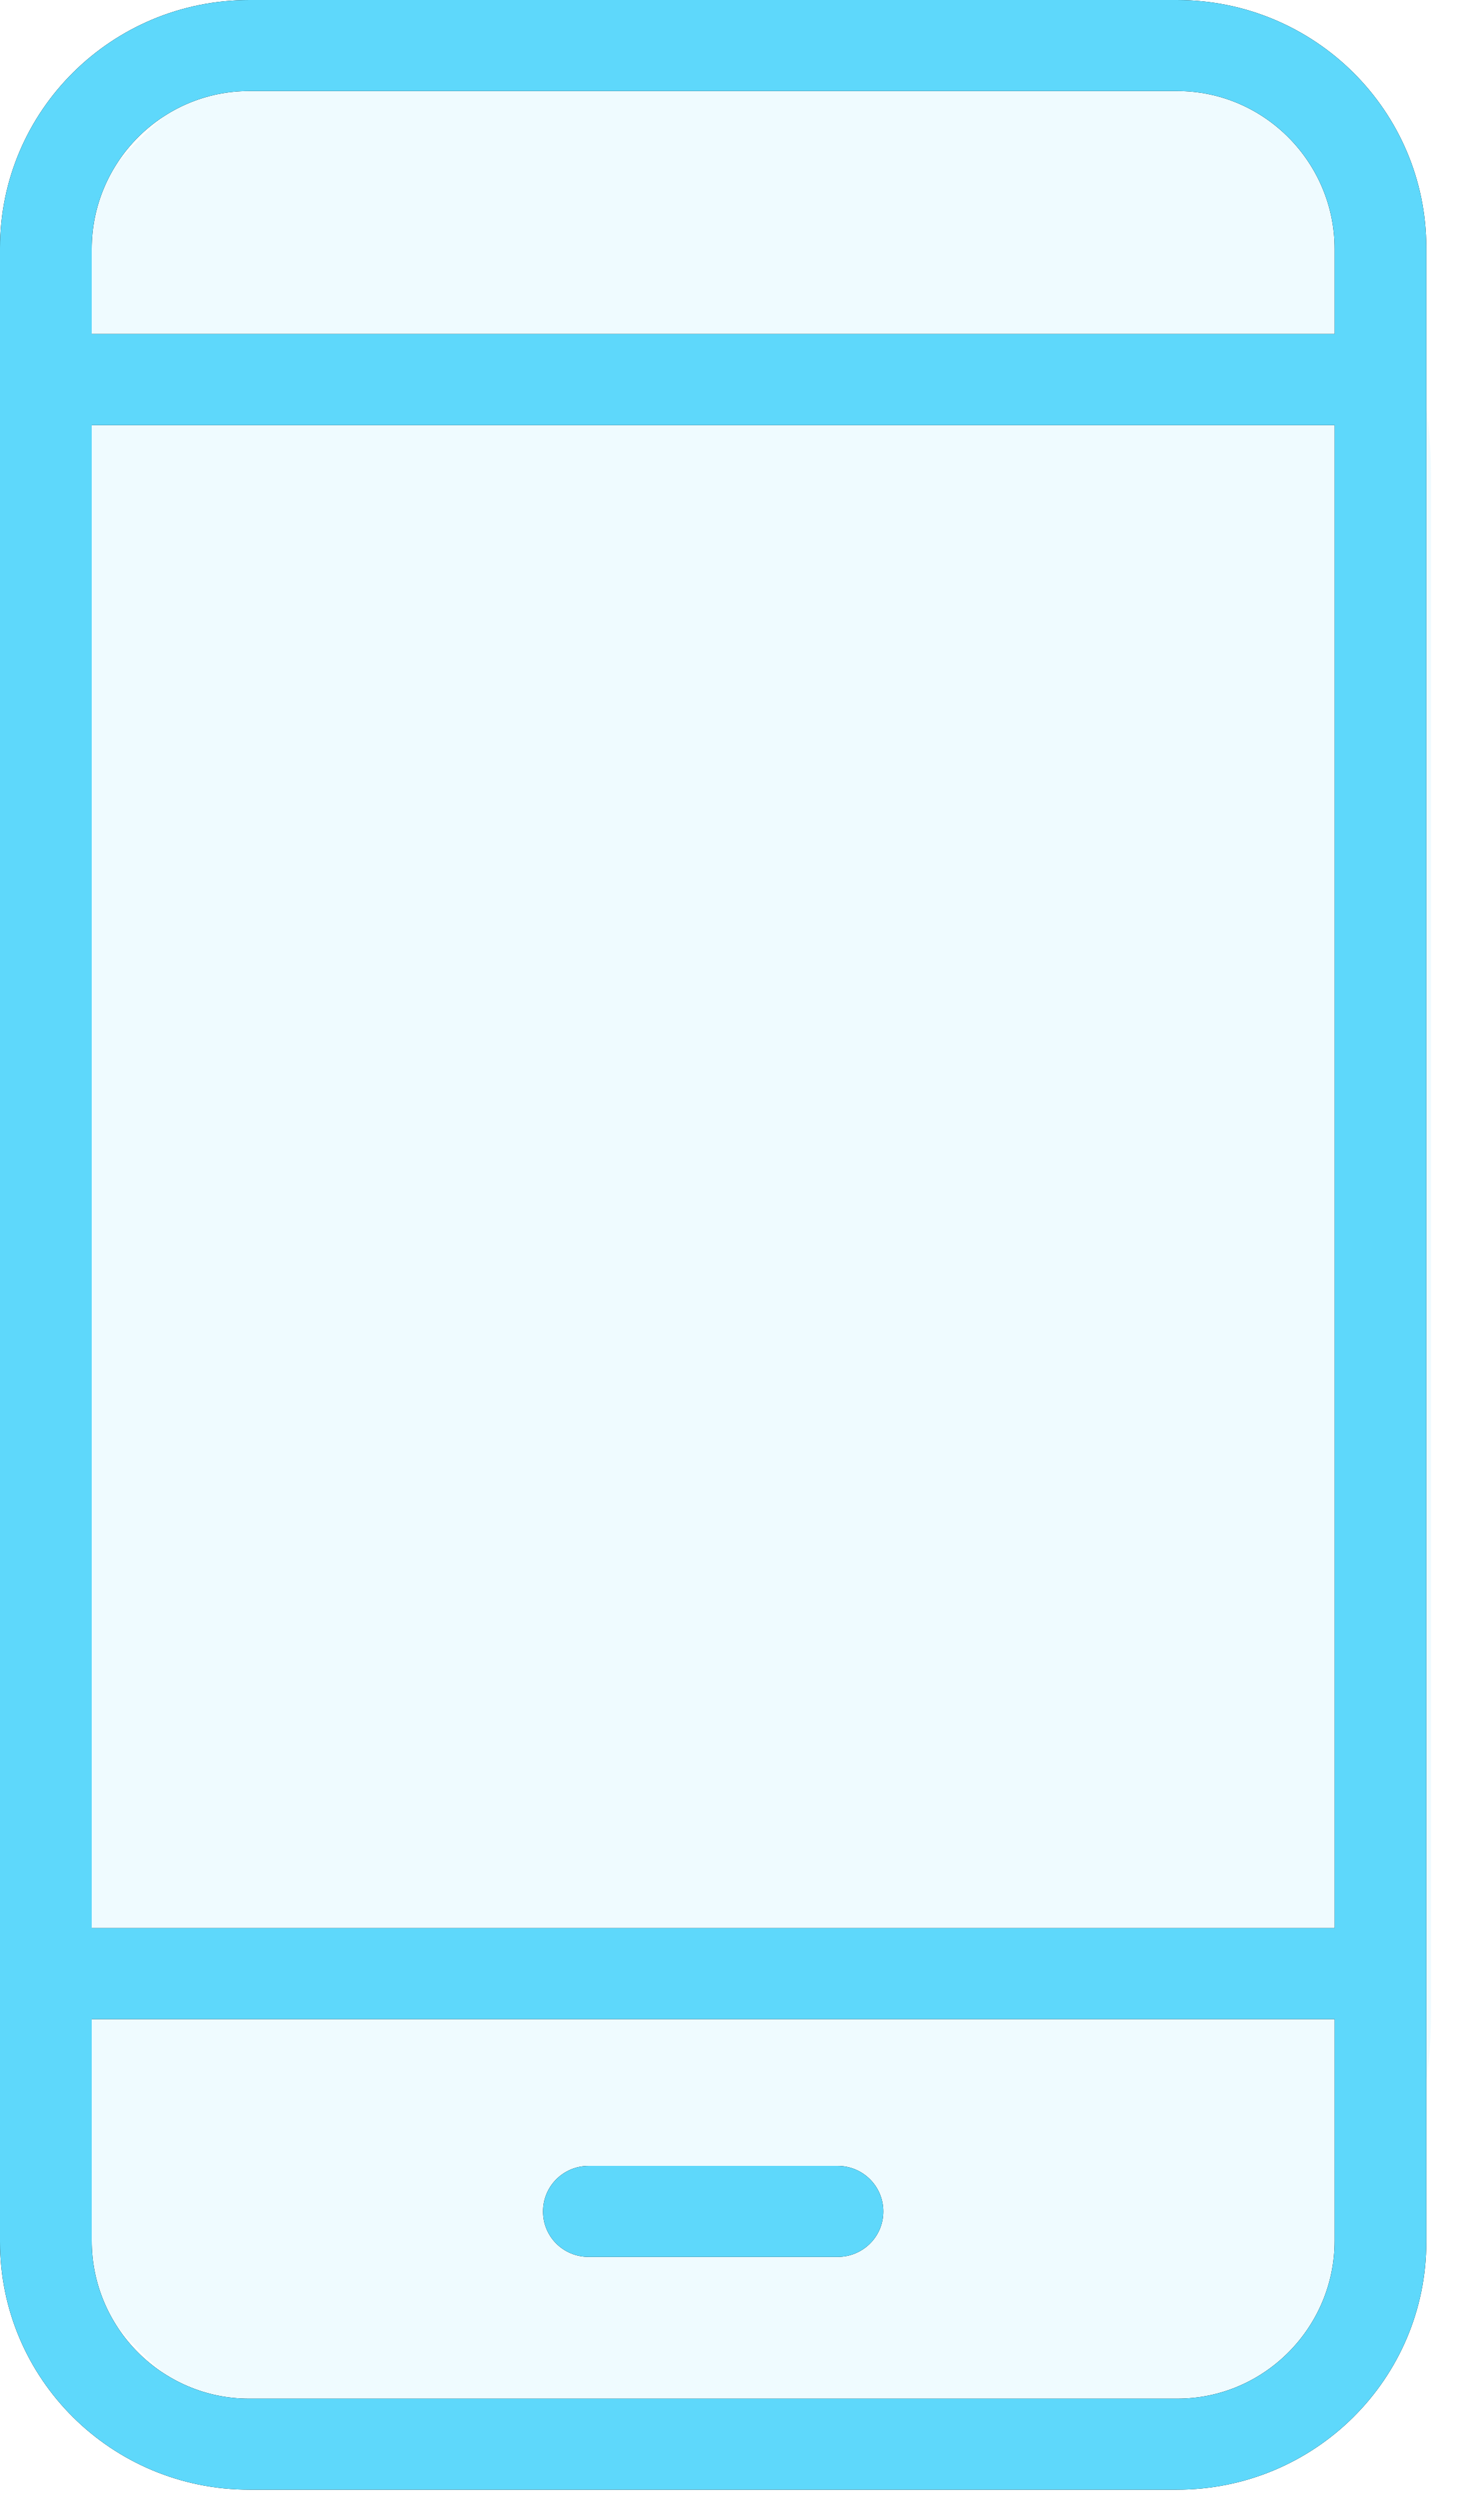 <svg width="10" height="17" viewBox="0 0 10 17" fill="none" xmlns="http://www.w3.org/2000/svg">
<path d="M0 3.236C0 1.449 1.449 0 3.236 0H6.499C8.286 0 9.735 1.449 9.735 3.236V13.695C9.735 15.482 8.286 16.93 6.499 16.93H3.236C1.449 16.93 0 15.482 0 13.695V3.236Z" fill="#5ED8FB" fill-opacity="0.1"/>
<path d="M9.703 1.686C9.703 0.754 8.944 0 8.005 0H1.698C0.759 0 0 0.754 0 1.686V15.244C0 16.177 0.759 16.93 1.698 16.93H8.005C8.944 16.93 9.703 16.177 9.703 15.244V1.686ZM0.624 2.891H9.079V13.111H0.624V2.891ZM8.008 16.311H1.695C1.102 16.311 0.624 15.826 0.624 15.237V13.73H9.079V15.237C9.079 15.826 8.601 16.311 8.008 16.311ZM9.079 1.693V2.271H0.624V1.693C0.624 1.105 1.102 0.619 1.695 0.619H8.008C8.601 0.619 9.079 1.105 9.079 1.693Z" fill="black"/>
<path d="M9.703 1.686C9.703 0.754 8.944 0 8.005 0H1.698C0.759 0 0 0.754 0 1.686V15.244C0 16.177 0.759 16.93 1.698 16.93H8.005C8.944 16.93 9.703 16.177 9.703 15.244V1.686ZM0.624 2.891H9.079V13.111H0.624V2.891ZM8.008 16.311H1.695C1.102 16.311 0.624 15.826 0.624 15.237V13.73H9.079V15.237C9.079 15.826 8.601 16.311 8.008 16.311ZM9.079 1.693V2.271H0.624V1.693C0.624 1.105 1.102 0.619 1.695 0.619H8.008C8.601 0.619 9.079 1.105 9.079 1.693Z" fill="#5ED8FB"/>
<path d="M5.697 14.728H4.006C3.832 14.728 3.694 14.866 3.694 15.038C3.694 15.21 3.832 15.347 4.006 15.347H5.697C5.87 15.347 6.009 15.21 6.009 15.038C6.009 14.866 5.87 14.728 5.697 14.728Z" fill="black"/>
<path d="M5.697 14.728H4.006C3.832 14.728 3.694 14.866 3.694 15.038C3.694 15.21 3.832 15.347 4.006 15.347H5.697C5.87 15.347 6.009 15.21 6.009 15.038C6.009 14.866 5.87 14.728 5.697 14.728Z" fill="#5ED8FB"/>
</svg>
